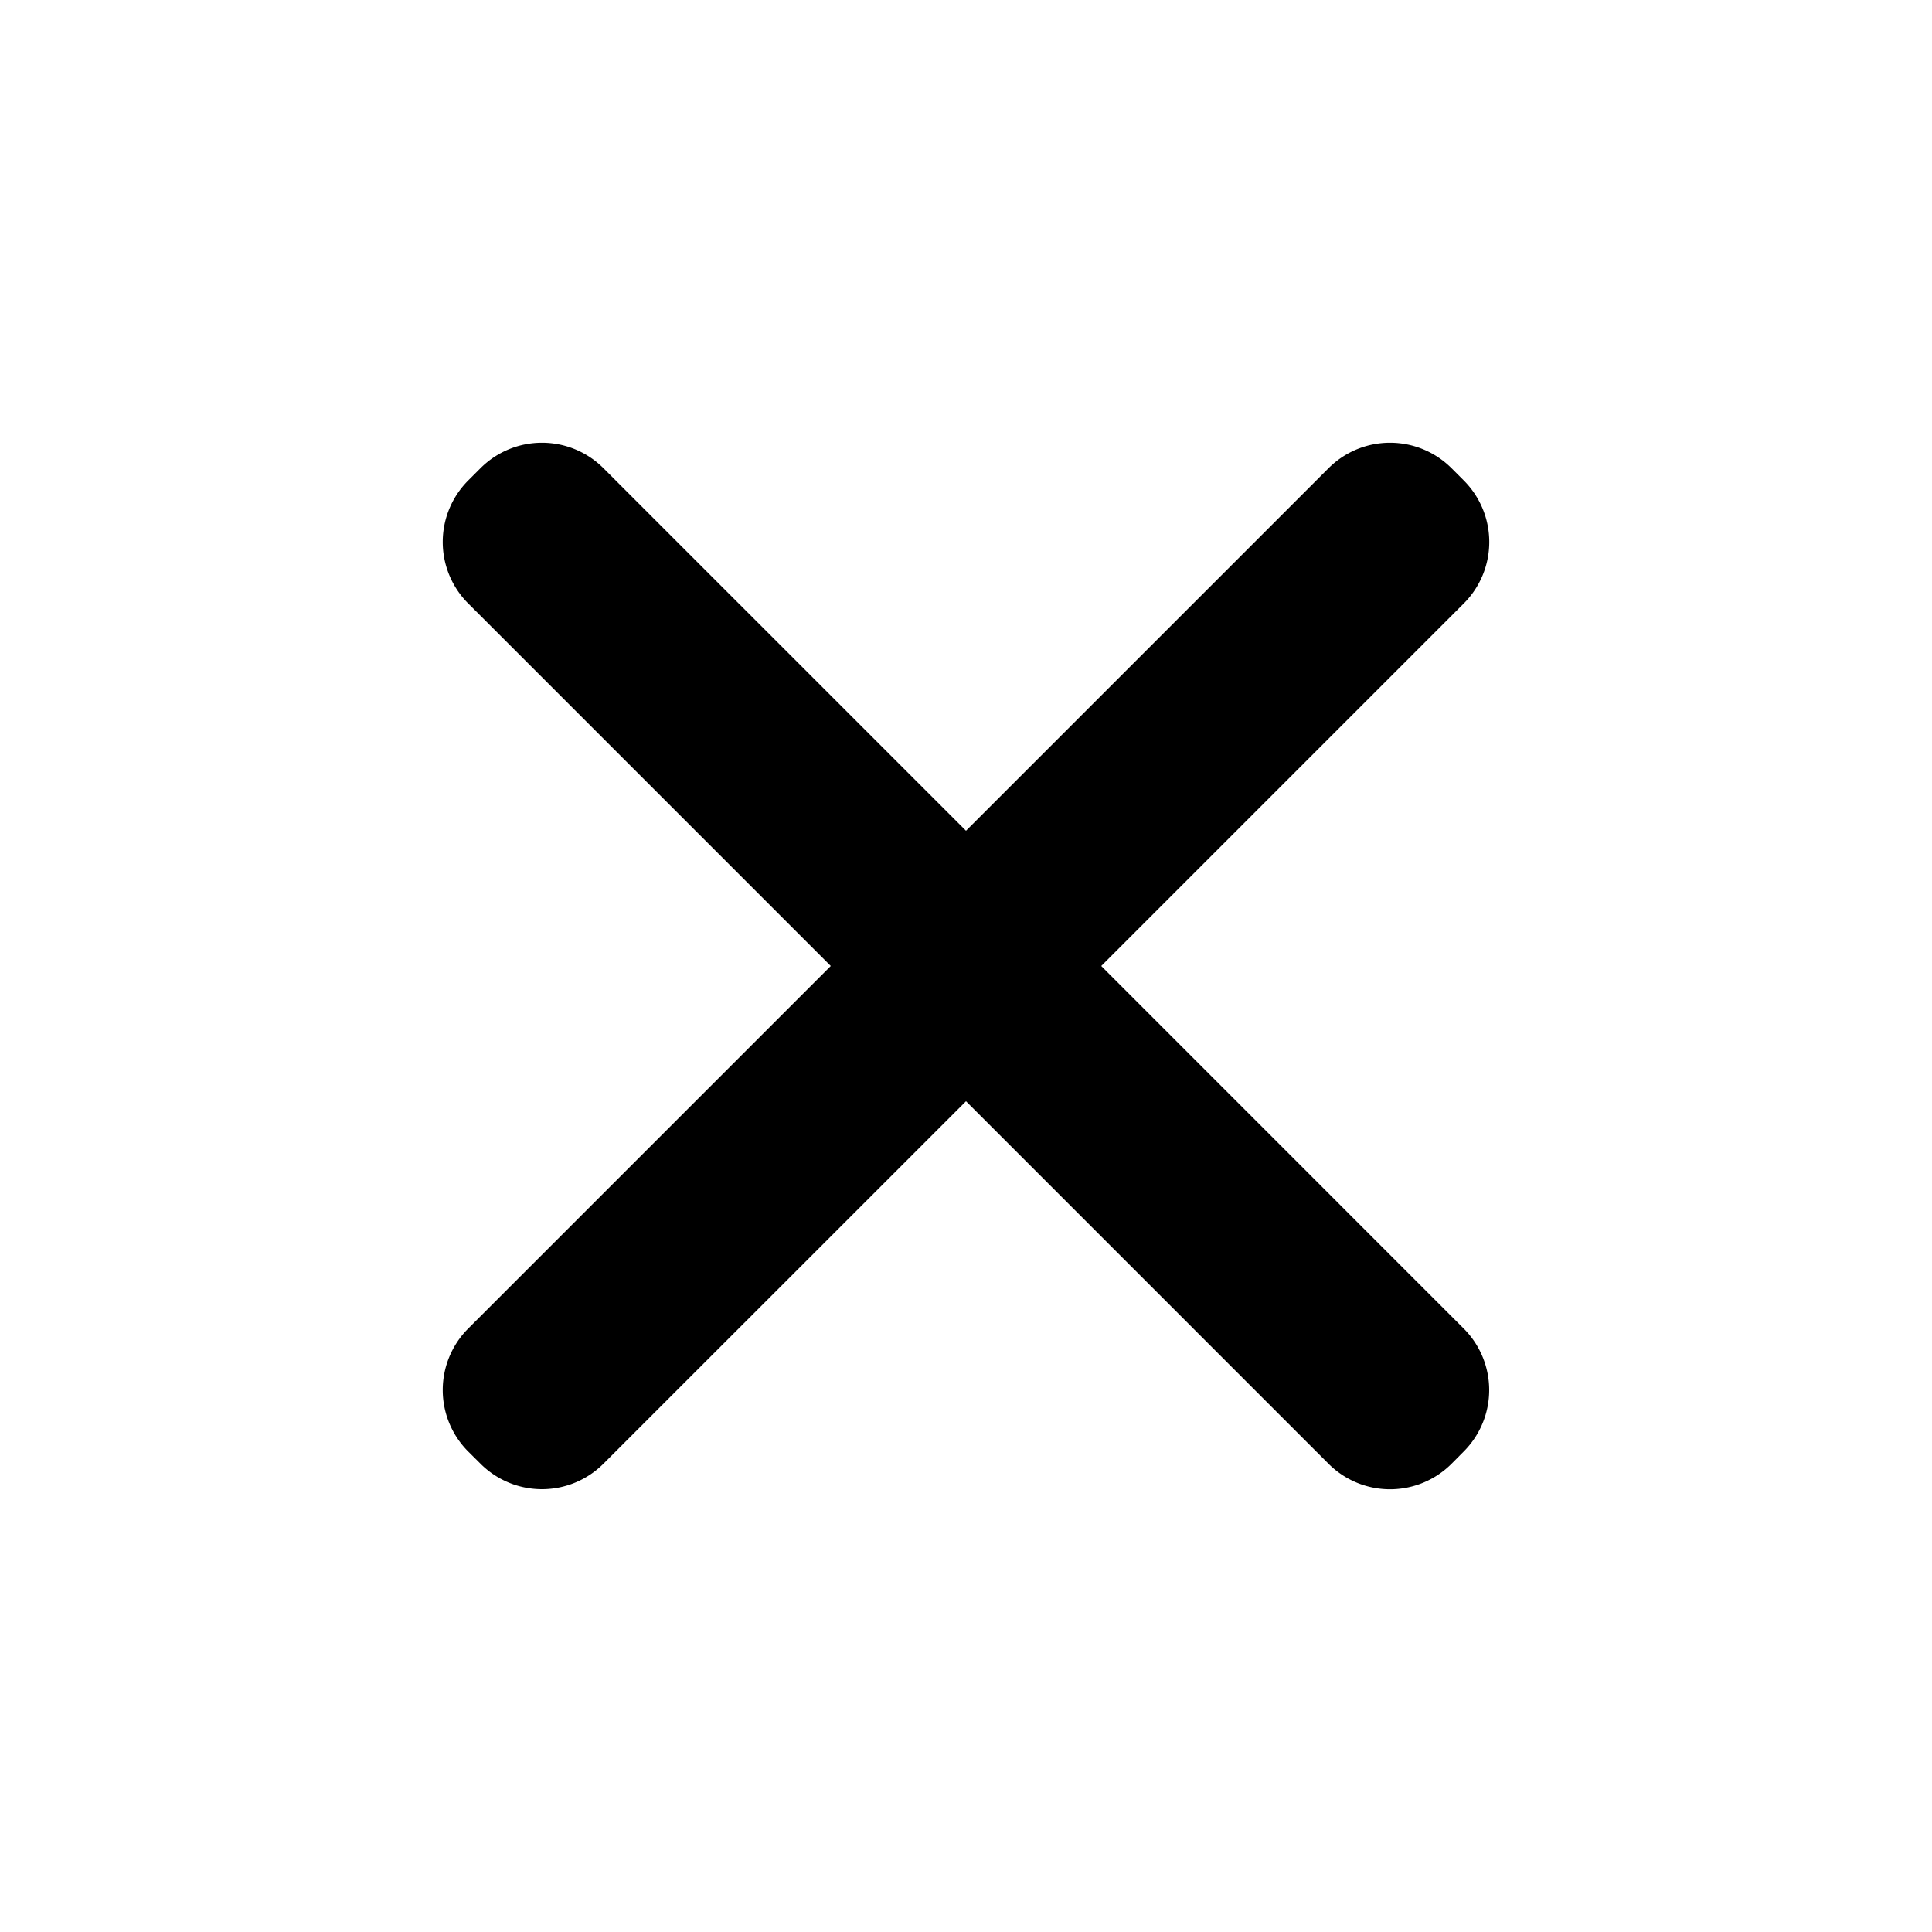 <svg xmlns="http://www.w3.org/2000/svg" width="24" height="24" fill="none" viewBox="0 0 24 24"><path fill="currentColor" d="M16.504 18.184a1.08 1.08 0 0 0 1.527 0l.152-.153a1.08 1.08 0 0 0 0-1.527L13.68 12l4.504-4.504a1.08 1.08 0 0 0 0-1.527l-.153-.153a1.08 1.08 0 0 0-1.527 0L12 10.32 7.496 5.816a1.08 1.08 0 0 0-1.527 0l-.153.153a1.08 1.08 0 0 0 0 1.527L10.32 12l-4.504 4.504a1.08 1.08 0 0 0 0 1.527l.153.152a1.08 1.08 0 0 0 1.527 0L12 13.68l4.504 4.504Z"/></svg>
